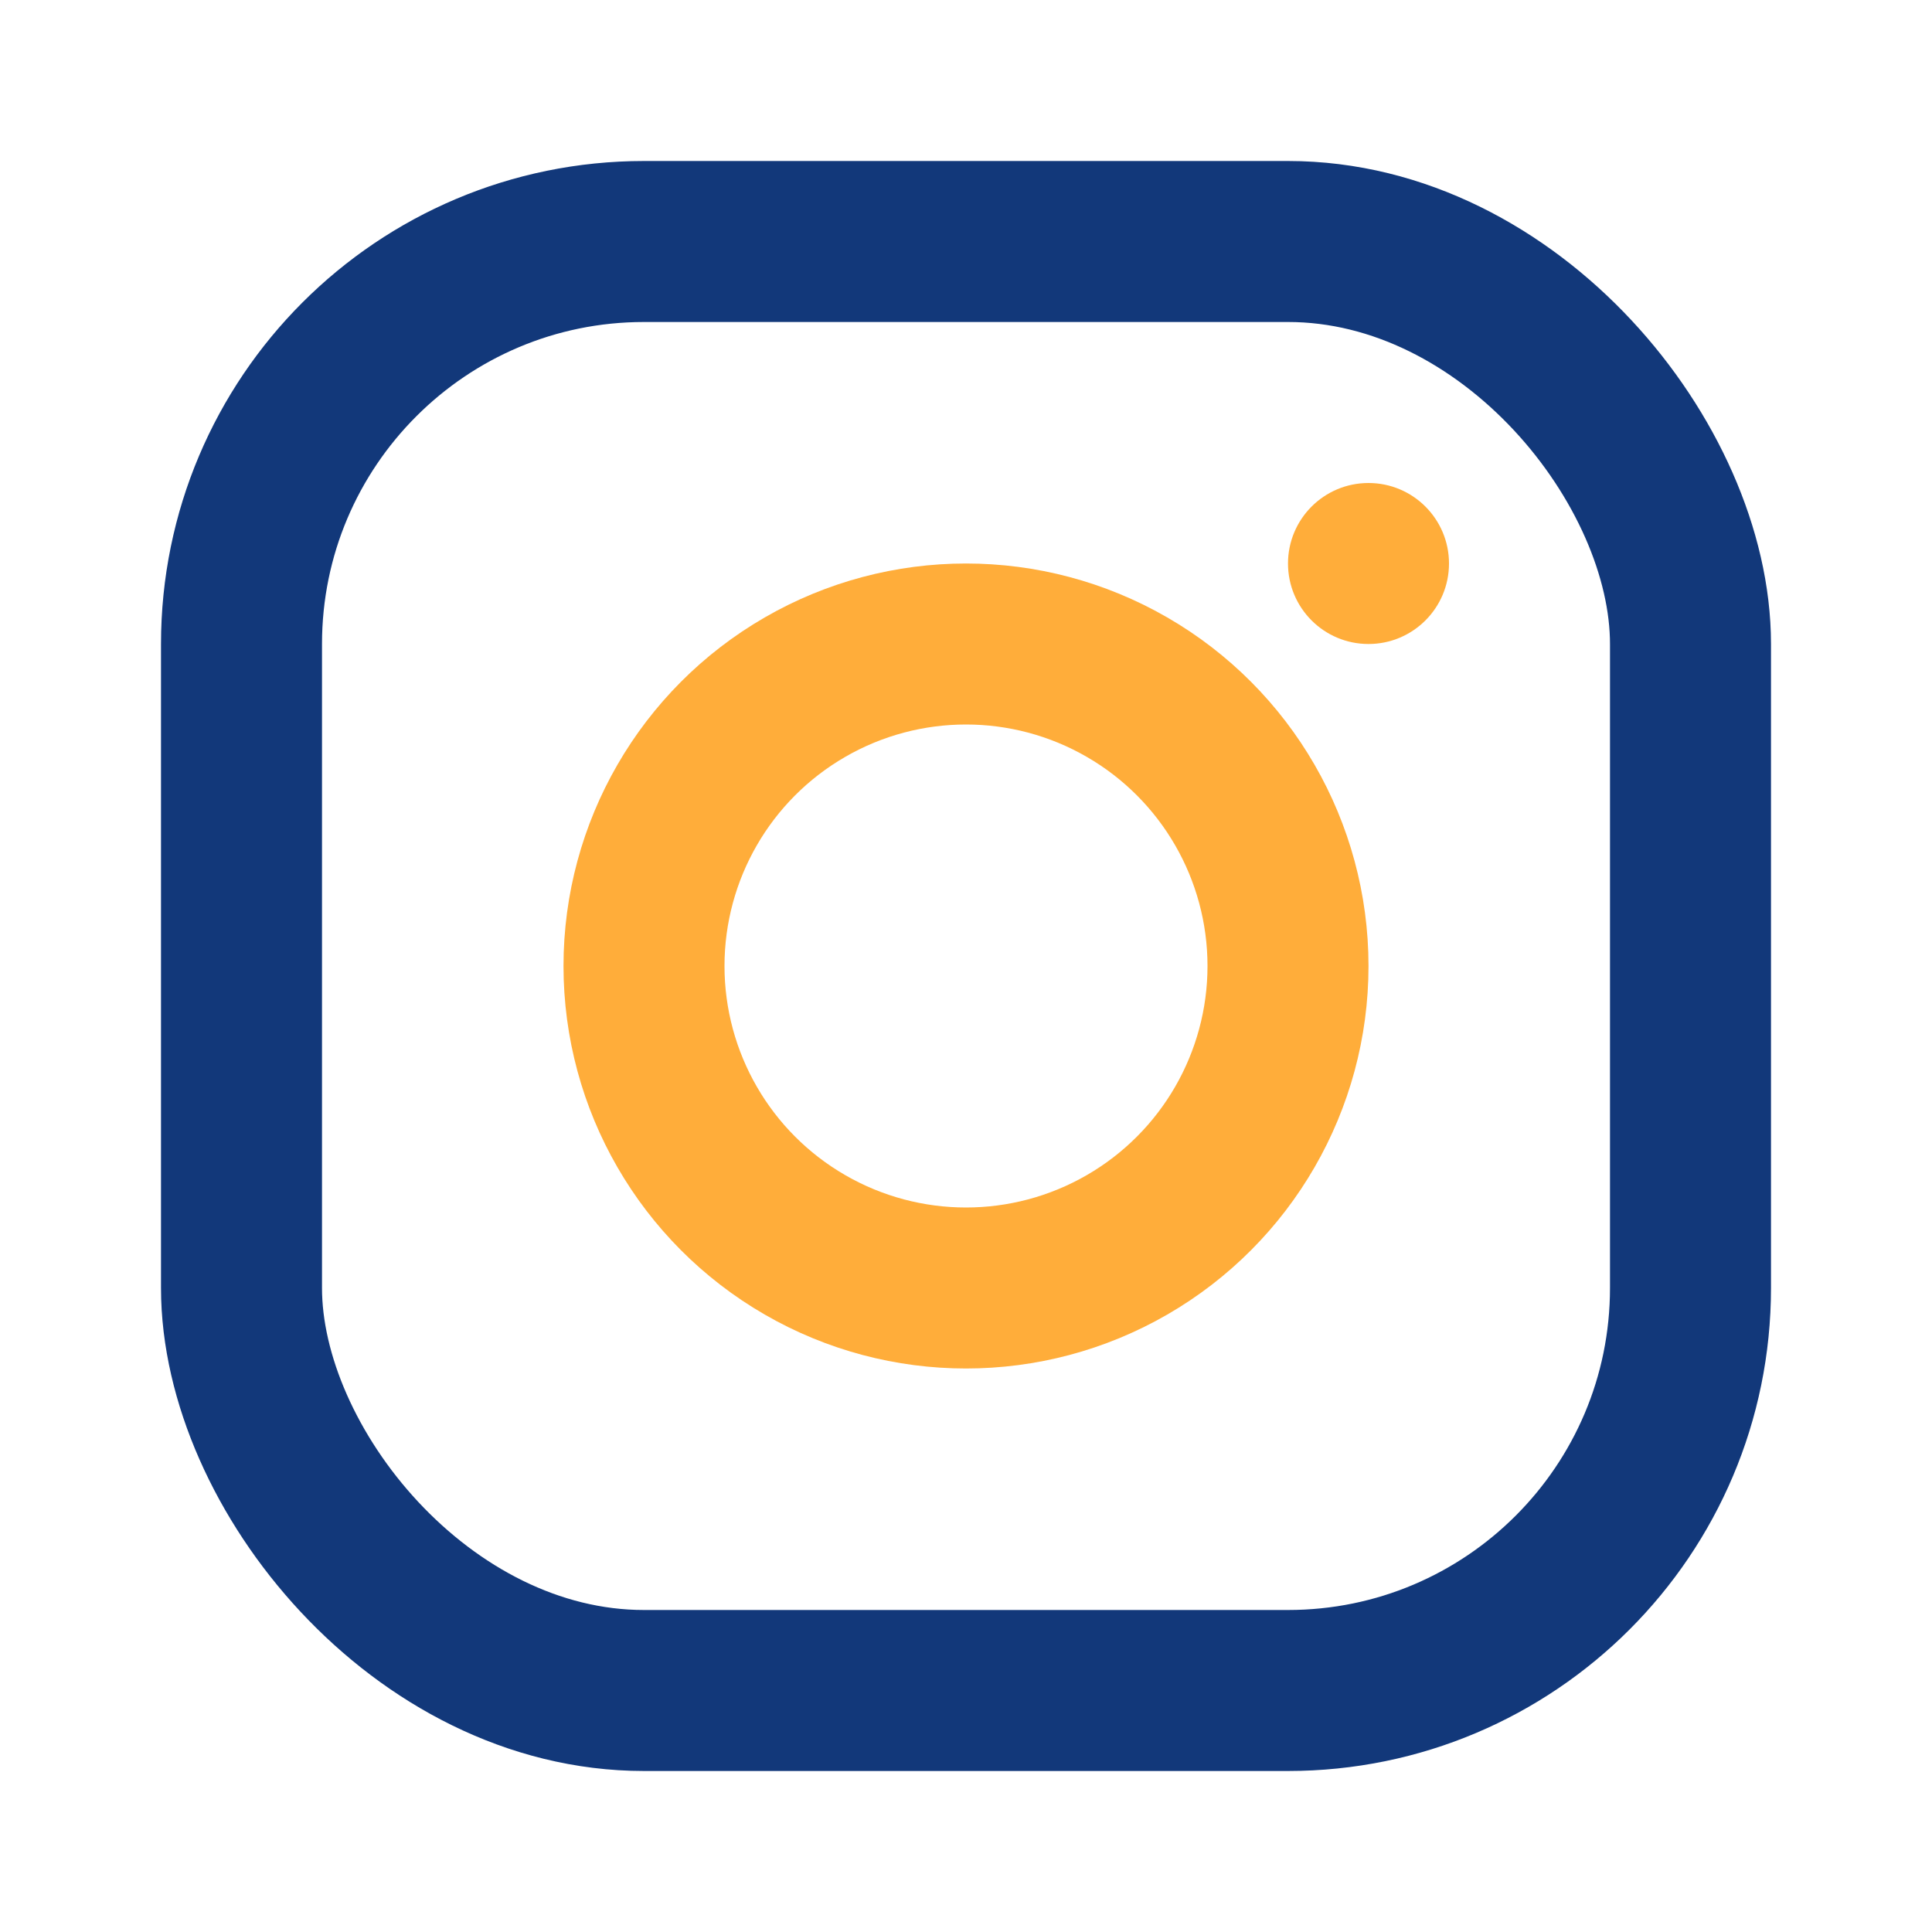 <?xml version="1.0" encoding="UTF-8"?>
<svg xmlns="http://www.w3.org/2000/svg" width="24" height="24" viewBox="0 0 24 24"><rect x="3" y="3" width="18" height="18" rx="5" fill="none" stroke="#12387A" stroke-width="2"/><circle cx="12" cy="12" r="4" fill="none" stroke="#FFAD3A" stroke-width="2"/><circle cx="17" cy="7" r="1" fill="#FFAD3A"/></svg>